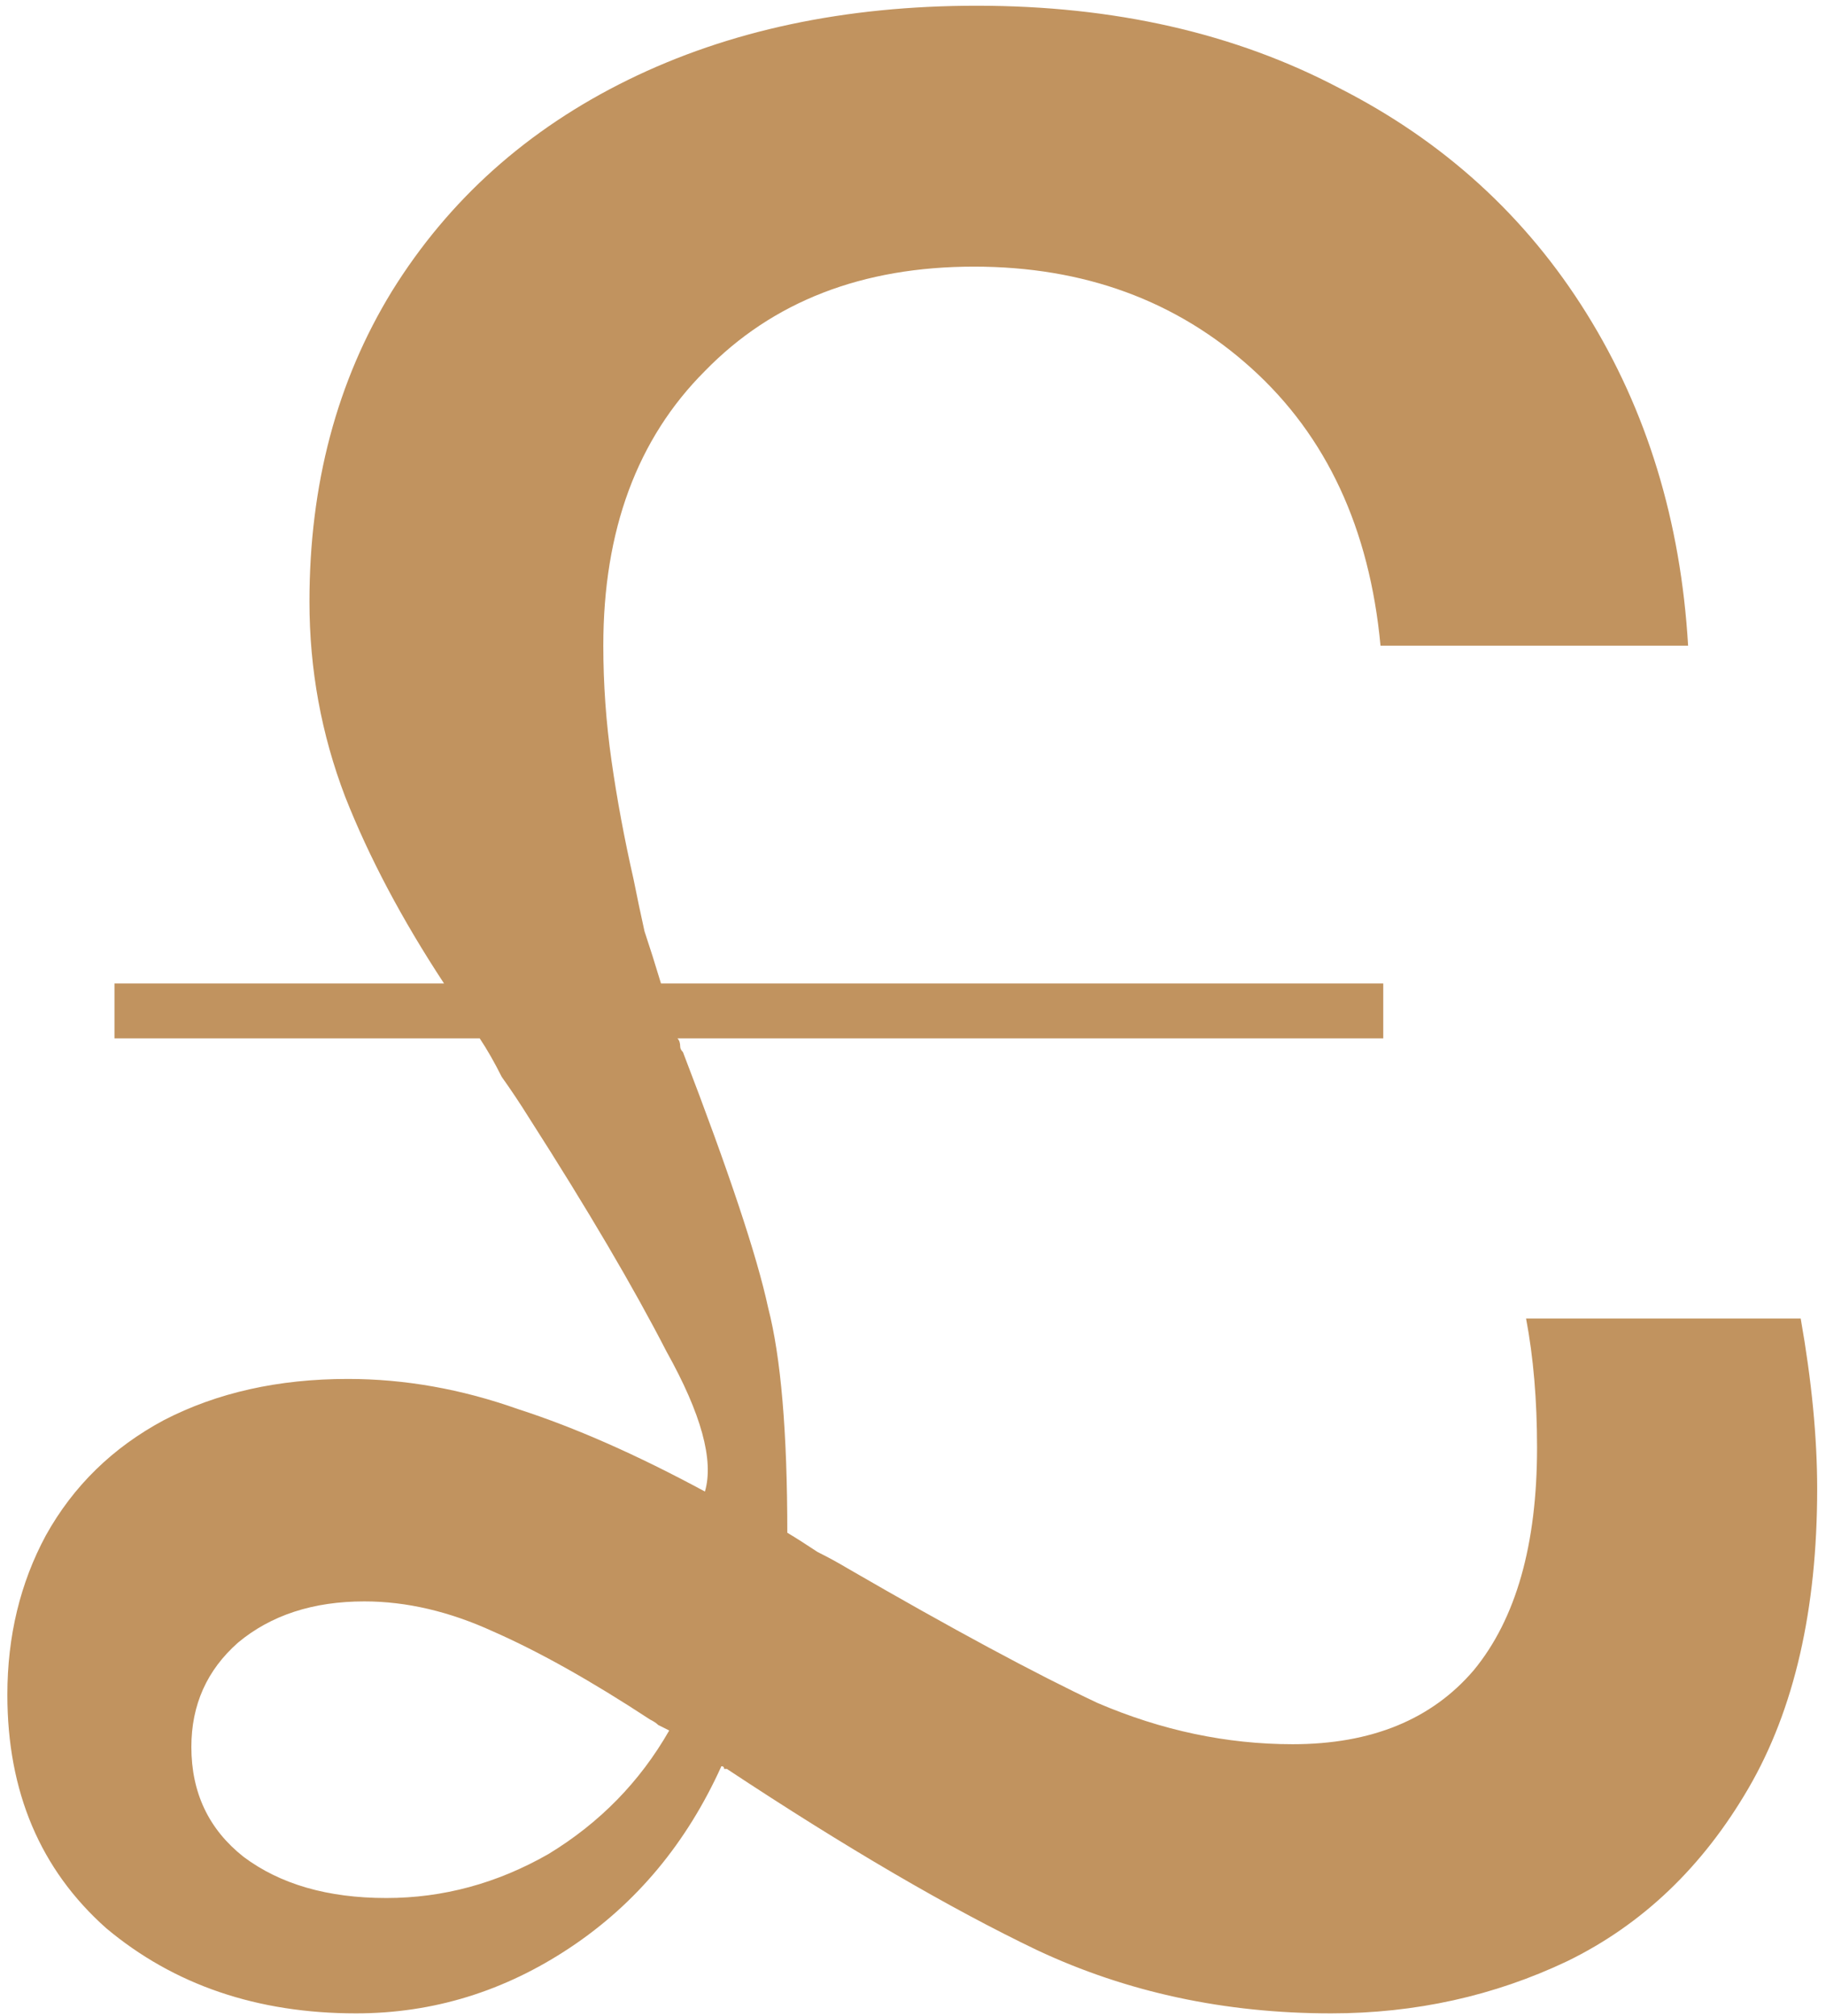 <?xml version="1.0" encoding="UTF-8"?> <svg xmlns="http://www.w3.org/2000/svg" width="125" height="138" viewBox="0 0 125 138" fill="none"> <path d="M24.38 137.82C17.612 137.82 11.909 135.877 7.272 131.992C2.76 127.981 0.504 122.655 0.504 116.012C0.504 112.001 1.381 108.367 3.136 105.108C5.016 101.724 7.711 99.092 11.22 97.212C14.855 95.332 19.053 94.392 23.816 94.392C27.701 94.392 31.587 95.081 35.472 96.46C39.357 97.713 43.619 99.593 48.256 102.1C48.883 99.969 48.005 96.773 45.624 92.512C43.368 88.125 40.235 82.799 36.224 76.532C35.597 75.529 34.971 74.589 34.344 73.712C33.843 72.709 33.341 71.832 32.84 71.08H7.836V67.32H30.396C27.513 62.933 25.257 58.672 23.628 54.536C21.999 50.275 21.184 45.825 21.184 41.188C21.184 33.167 23.064 26.085 26.824 19.944C30.709 13.677 36.099 8.852 42.992 5.468C49.885 2.084 57.844 0.392 66.868 0.392C76.268 0.392 84.54 2.272 91.684 6.032C98.828 9.667 104.468 14.805 108.604 21.448C112.74 28.091 115.059 35.673 115.56 44.196H94.504C93.752 36.175 90.807 29.845 85.668 25.208C80.529 20.571 74.2 18.252 66.68 18.252C59.035 18.252 52.893 20.633 48.256 25.396C43.619 30.033 41.3 36.3 41.3 44.196C41.3 46.828 41.488 49.46 41.864 52.092C42.24 54.724 42.741 57.419 43.368 60.176C43.619 61.429 43.869 62.62 44.12 63.748C44.496 64.876 44.872 66.067 45.248 67.32H94.692V71.08H46.376C46.501 71.205 46.564 71.393 46.564 71.644C46.564 71.769 46.627 71.895 46.752 72.02C49.885 80.167 51.828 85.995 52.58 89.504C53.457 92.888 53.896 98.027 53.896 104.92C54.523 105.296 55.212 105.735 55.964 106.236C56.716 106.612 57.405 106.988 58.032 107.364C65.176 111.5 70.879 114.571 75.14 116.576C79.527 118.456 83.976 119.396 88.488 119.396C93.877 119.396 98.013 117.704 100.896 114.32C103.779 110.811 105.22 105.735 105.22 99.092C105.22 95.833 104.969 92.888 104.468 90.256H123.268C124.02 94.517 124.396 98.403 124.396 101.912C124.396 110.184 122.829 117.015 119.696 122.404C116.563 127.793 112.427 131.741 107.288 134.248C102.275 136.629 96.885 137.82 91.12 137.82C83.851 137.82 77.145 136.379 71.004 133.496C64.988 130.613 57.907 126.477 49.76 121.088C49.635 121.088 49.572 121.088 49.572 121.088C49.572 120.963 49.509 120.9 49.384 120.9C47.003 126.164 43.556 130.3 39.044 133.308C34.532 136.316 29.644 137.82 24.38 137.82ZM26.448 129.924C30.333 129.924 34.031 128.921 37.54 126.916C41.049 124.785 43.807 121.965 45.812 118.456C45.561 118.331 45.311 118.205 45.06 118.08C44.935 117.955 44.747 117.829 44.496 117.704C40.485 115.072 36.913 113.067 33.78 111.688C30.772 110.309 27.827 109.62 24.944 109.62C21.435 109.62 18.552 110.56 16.296 112.44C14.165 114.32 13.1 116.701 13.1 119.584C13.1 122.717 14.291 125.224 16.672 127.104C19.179 128.984 22.437 129.924 26.448 129.924Z" fill="#C1935F"></path> </svg> 
